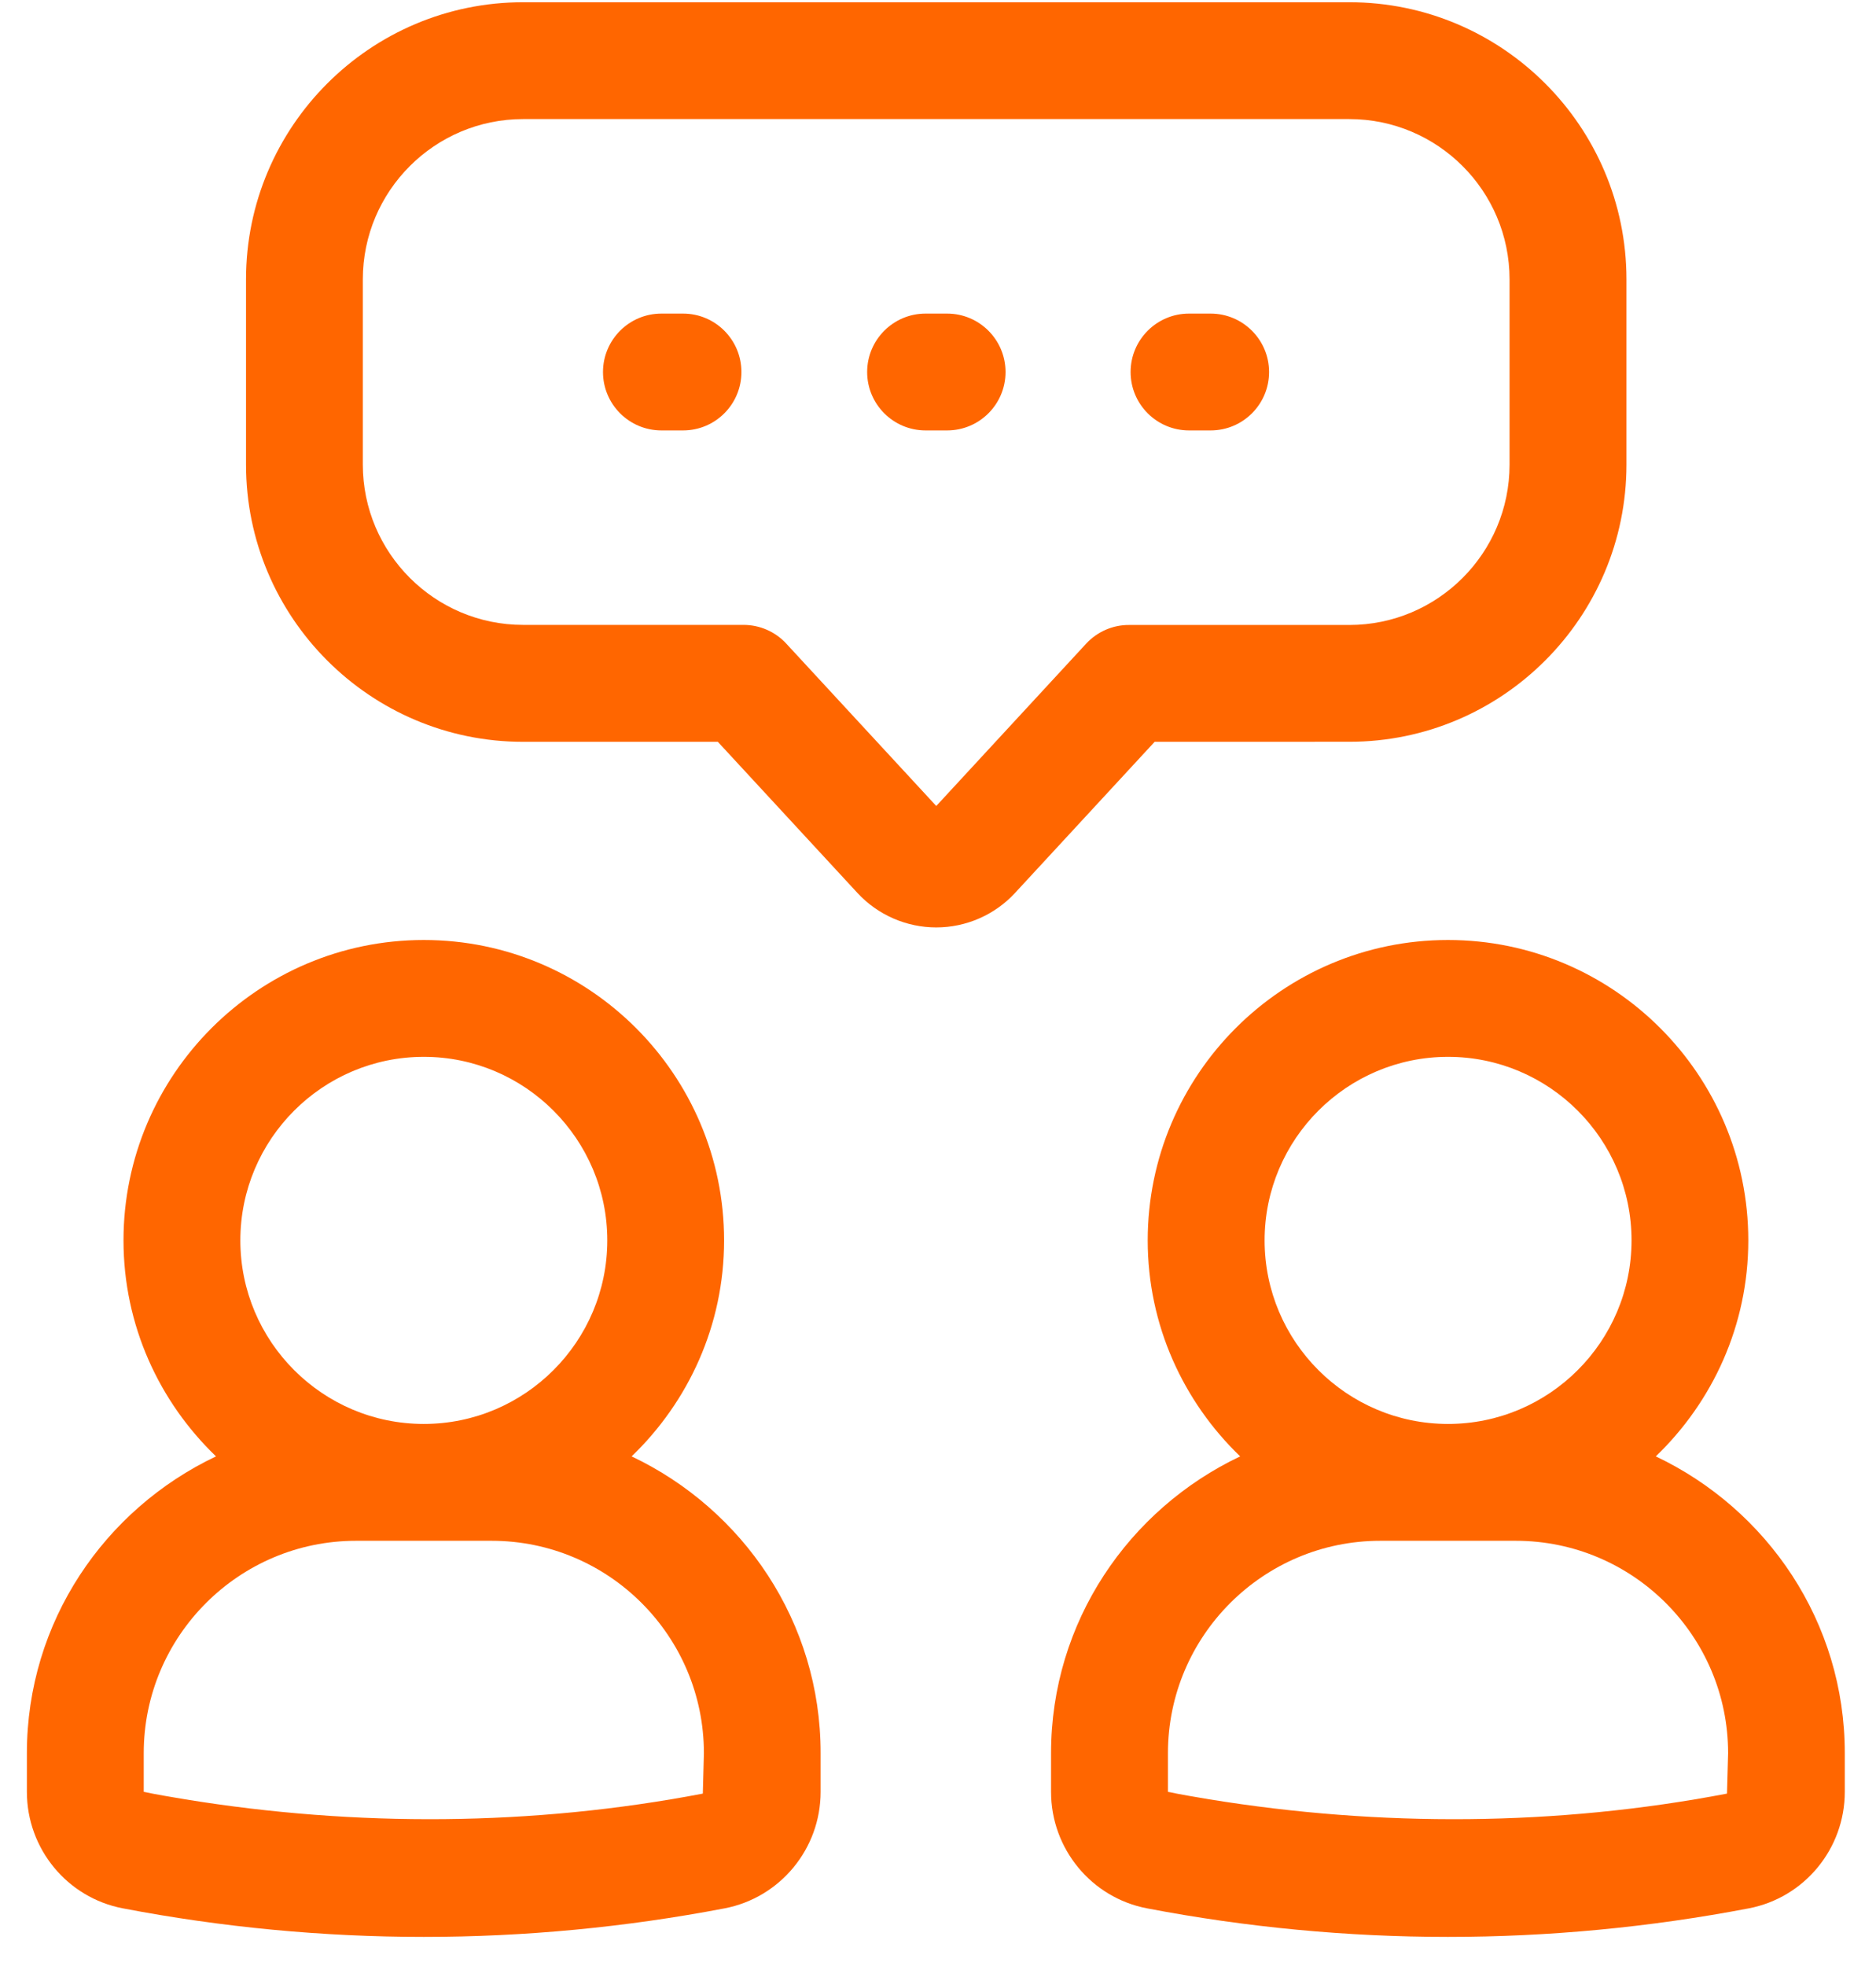 <?xml version="1.0" encoding="UTF-8"?> <svg xmlns="http://www.w3.org/2000/svg" width="42" height="44" viewBox="0 0 42 44" fill="none"><path d="M30.21 16.601C33.631 16.601 36.413 13.818 36.413 10.398V6.252C36.413 2.832 33.631 0.05 30.21 0.05H11.711C8.29 0.05 5.508 2.832 5.508 6.252V10.399C5.508 13.82 8.29 16.602 11.711 16.602H16.071L19.198 19.986C19.651 20.476 20.294 20.756 20.961 20.756C21.628 20.756 22.27 20.476 22.723 19.986L25.85 16.602L30.21 16.601ZM24.317 14.405L20.961 18.038L17.604 14.405C17.357 14.136 17.008 13.985 16.644 13.985H11.711C9.733 13.985 8.123 12.375 8.123 10.398V6.252C8.123 4.275 9.732 2.665 11.711 2.665H30.209C32.187 2.665 33.796 4.273 33.796 6.252V10.399C33.796 12.377 32.188 13.987 30.209 13.987H25.276C24.913 13.985 24.564 14.138 24.317 14.405Z" fill="#FF6600"></path><path d="M15.292 7.018H14.808C14.086 7.018 13.5 7.604 13.5 8.326C13.5 9.048 14.086 9.633 14.808 9.633H15.292C16.014 9.633 16.599 9.048 16.599 8.326C16.599 7.604 16.014 7.018 15.292 7.018Z" fill="#FF6600"></path><path d="M21.204 7.018H20.722C20 7.018 19.414 7.604 19.414 8.326C19.414 9.048 20 9.633 20.722 9.633H21.204C21.926 9.633 22.512 9.048 22.512 8.326C22.512 7.604 21.926 7.018 21.204 7.018Z" fill="#FF6600"></path><path d="M27.103 7.018H26.62C25.898 7.018 25.312 7.604 25.312 8.326C25.312 9.048 25.898 9.633 26.62 9.633H27.104C27.826 9.633 28.412 9.048 28.412 8.326C28.412 7.604 27.825 7.018 27.103 7.018Z" fill="#FF6600"></path><path d="M37.07 32.594C38.342 31.371 39.141 29.66 39.141 27.76C39.141 24.053 36.124 21.037 32.418 21.037C28.711 21.037 25.695 24.053 25.695 27.76C25.695 29.66 26.494 31.371 27.765 32.594C25.272 33.777 23.531 36.298 23.531 39.236V40.102C23.531 41.375 24.435 42.472 25.68 42.709C27.896 43.133 30.163 43.348 32.416 43.348C34.67 43.348 36.937 43.133 39.153 42.709C40.398 42.47 41.301 41.375 41.301 40.102V39.236C41.304 36.299 39.564 33.777 37.07 32.594ZM32.419 23.652C34.684 23.652 36.527 25.495 36.527 27.76C36.527 30.025 34.684 31.868 32.419 31.868C30.154 31.868 28.312 30.025 28.312 27.76C28.312 25.495 30.154 23.652 32.419 23.652ZM38.664 40.141C34.855 40.87 30.91 40.892 27.079 40.27C26.769 40.217 26.458 40.167 26.148 40.102V39.236C26.148 36.615 28.28 34.483 30.901 34.483H33.936C36.557 34.483 38.689 36.615 38.689 39.236L38.664 40.141Z" fill="#FF6600"></path><path d="M14.141 32.594C15.412 31.371 16.211 29.66 16.211 27.76C16.211 24.053 13.195 21.037 9.488 21.037C5.782 21.037 2.765 24.053 2.765 27.76C2.765 29.66 3.564 31.371 4.836 32.594C2.342 33.777 0.602 36.298 0.602 39.236V40.102C0.602 41.375 1.505 42.472 2.751 42.709C4.966 43.133 7.233 43.348 9.487 43.348C11.74 43.348 14.007 43.133 16.223 42.709C17.468 42.47 18.372 41.375 18.372 40.102V39.236C18.375 36.299 16.634 33.777 14.141 32.594ZM9.488 23.652C11.753 23.652 13.596 25.495 13.596 27.76C13.596 30.025 11.753 31.868 9.488 31.868C7.223 31.868 5.381 30.025 5.381 27.76C5.381 25.495 7.223 23.652 9.488 23.652ZM15.735 40.141C11.925 40.87 7.98 40.892 4.15 40.27C3.839 40.217 3.528 40.167 3.218 40.102V39.236C3.218 36.615 5.35 34.483 7.971 34.483H11.007C13.628 34.483 15.759 36.615 15.759 39.236L15.735 40.141Z" fill="#FF6600"></path></svg> 